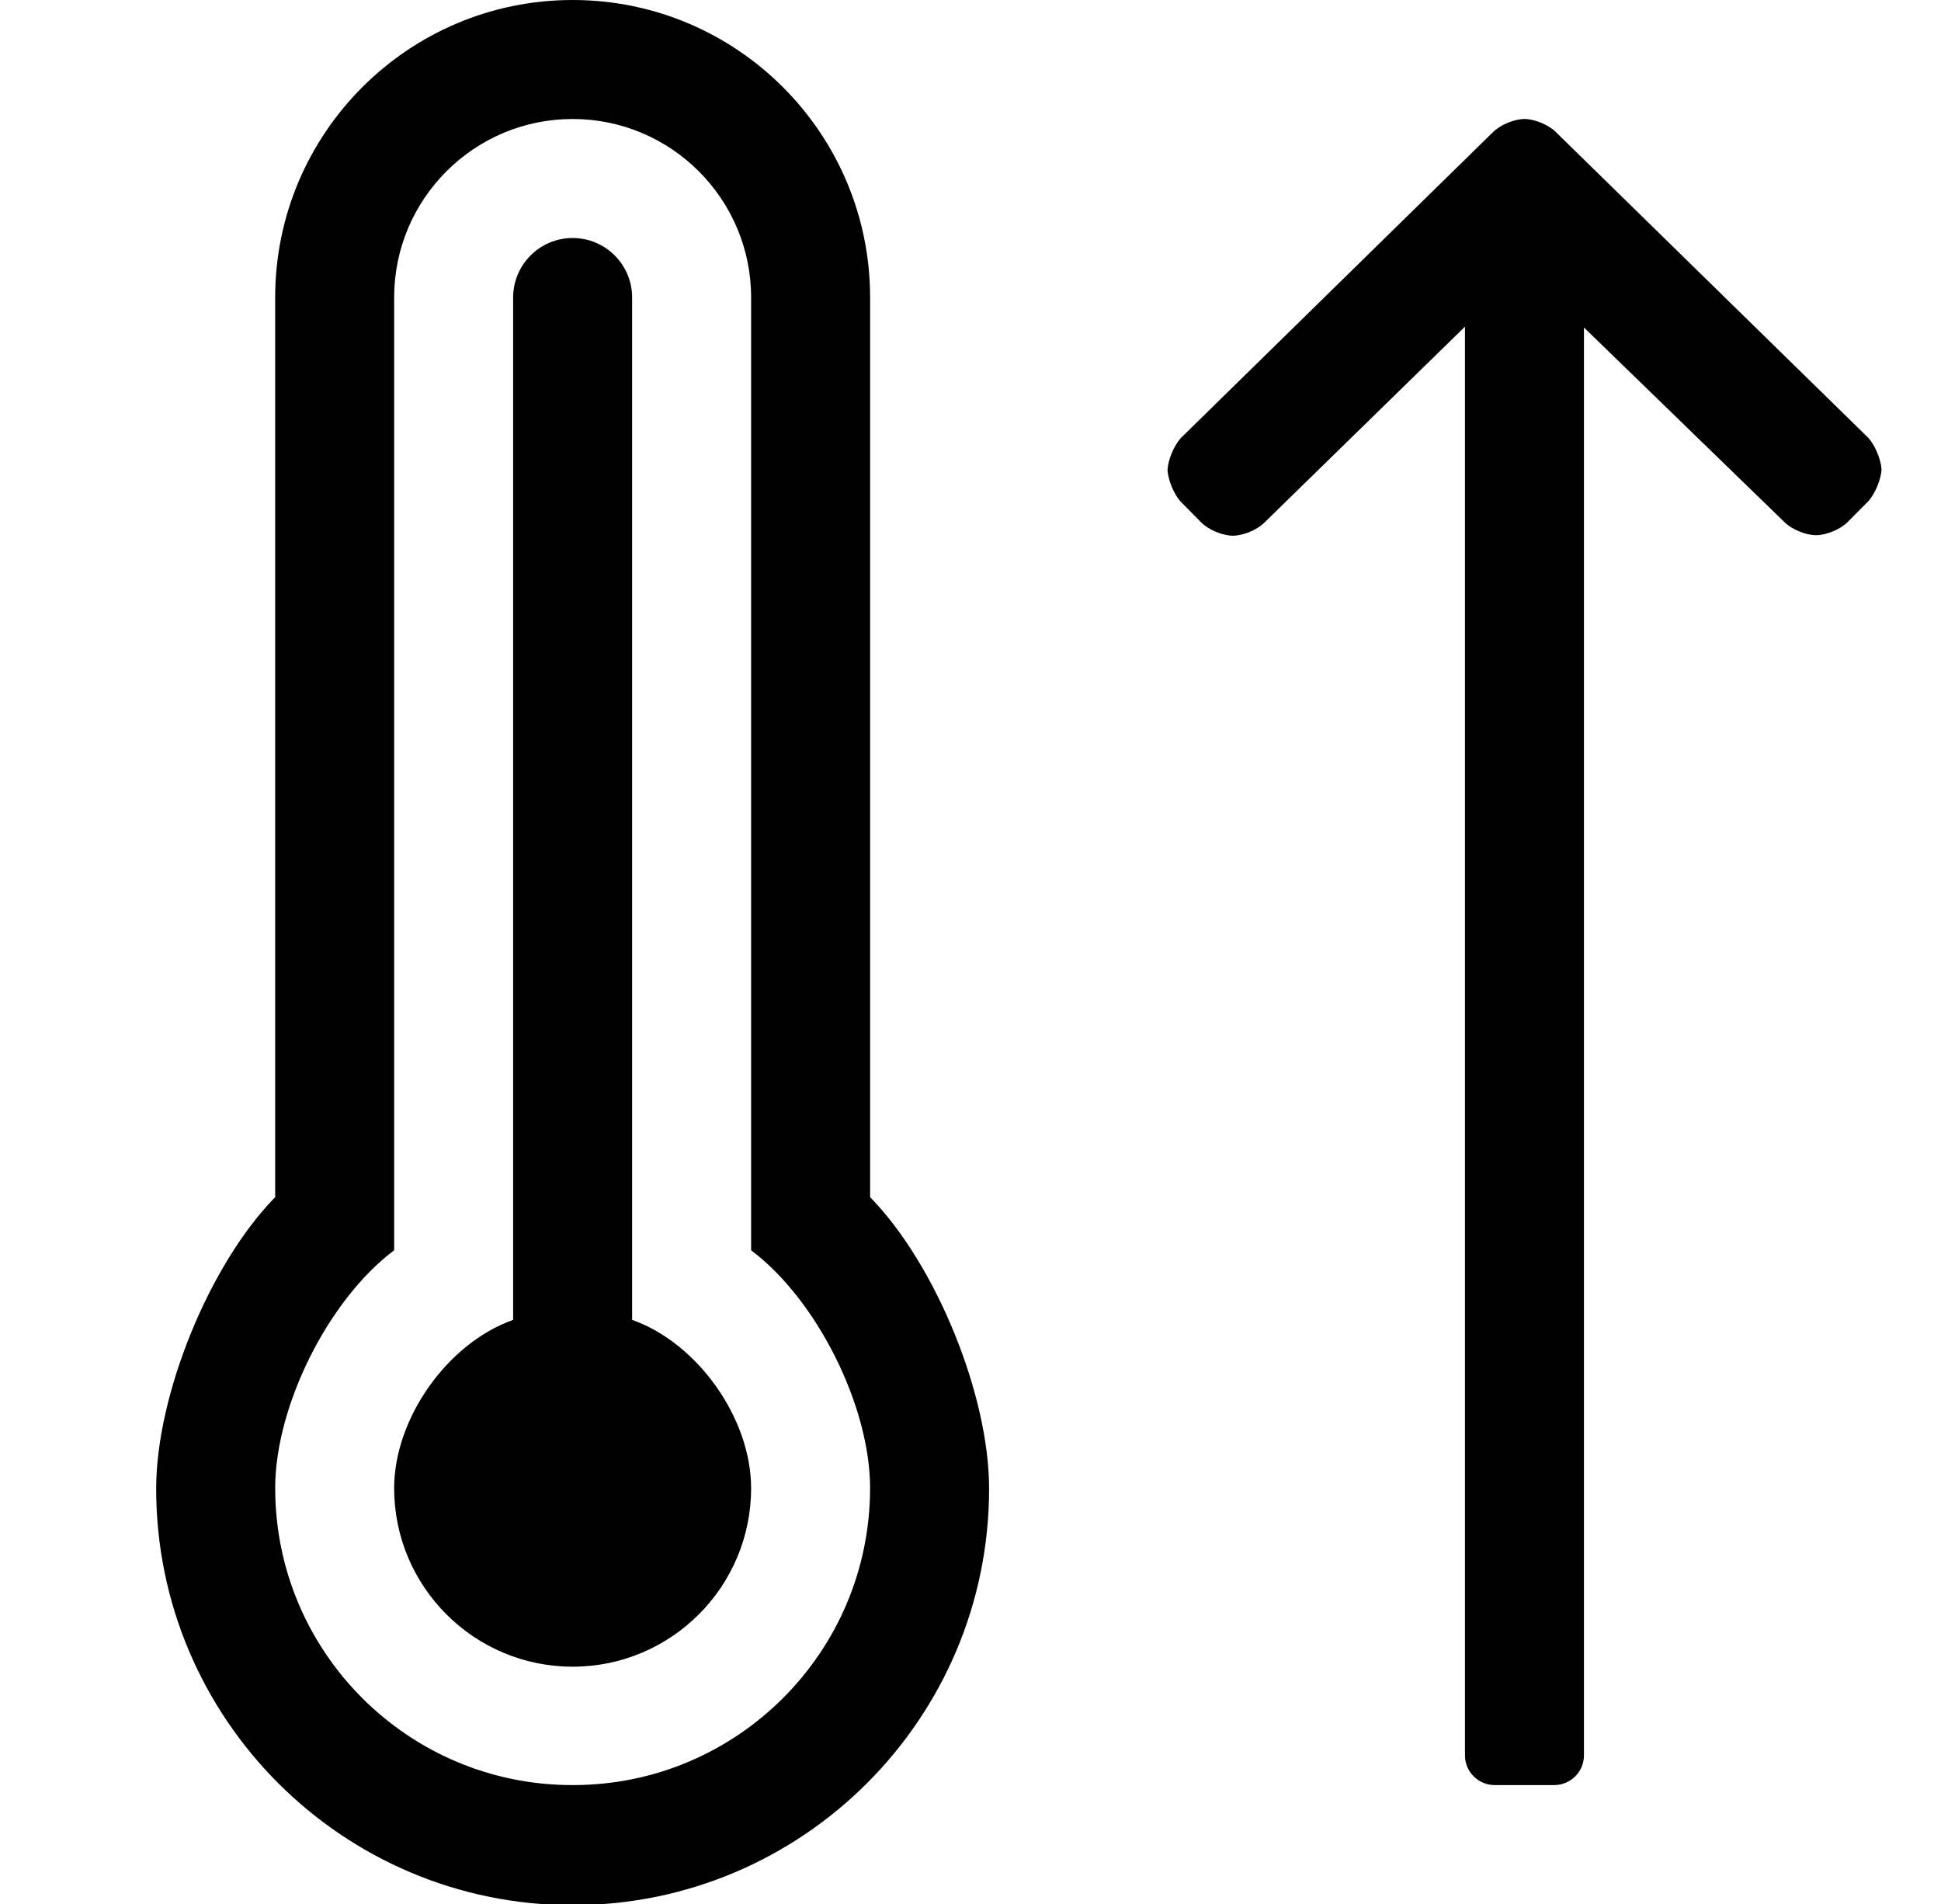 <?xml version="1.0" standalone="no"?>
<!DOCTYPE svg PUBLIC "-//W3C//DTD SVG 1.1//EN" "http://www.w3.org/Graphics/SVG/1.1/DTD/svg11.dtd" >
<svg xmlns="http://www.w3.org/2000/svg" xmlns:xlink="http://www.w3.org/1999/xlink" version="1.1" viewBox="-10 0 522 512">
   <path fill="currentColor"
d="M224 80v241.91c17.664 18.028 32 53.144 32 78.384c0 61.823 -50.176 112 -112 112s-112 -50.177 -112 -112c0 -25.24 14.336 -60.355 32 -78.384v-241.91c0 -44.16 35.84 -80 80 -80s80 35.84 80 80zM144 480h0.123
c44.089 0 79.87 -35.781 79.87 -79.87c0 -22.064 -14.333 -50.704 -31.993 -63.93v-256.2c0 -26.496 -21.504 -48 -48 -48s-48 21.504 -48 48v256.2c-17.66 13.226 -31.993 41.866 -31.993 63.93c0 44.089 35.781 79.87 79.87 79.87
h0.123zM160 354.91c17.664 6.245 32 26.52 32 45.255c0 26.496 -21.504 48 -48 48s-48 -21.504 -48 -48c0 -18.735 14.336 -39.01 32 -45.255v-274.91c0 -8.832 7.168 -16 16 -16s16 7.168 16 16v274.91zM492.47 117.75
c1.804 2.002 3.39 5.81 3.54 8.5c-0.146 2.689 -1.728 6.498 -3.529 8.5l-5.631 5.67c-1.938 1.929 -5.73 3.494 -8.465 3.494s-6.526 -1.565 -8.465 -3.494l-53.94 -52.36v383.94c0 4.416 -3.584 8 -8 8h-16
c-4.416 0 -8 -3.584 -8 -8v-384.16l-54 52.74c-1.929 1.915 -5.698 3.47 -8.416 3.47c-2.754 0 -6.56 -1.591 -8.494 -3.55l-5.62 -5.69c-1.774 -1.996 -3.329 -5.782 -3.47 -8.449
c0.146 -2.708 1.742 -6.538 3.56 -8.551l84 -82.31c1.927 -1.933 5.706 -3.502 8.435 -3.502c2.729 0 6.509 1.569 8.436 3.502z" />
</svg>
